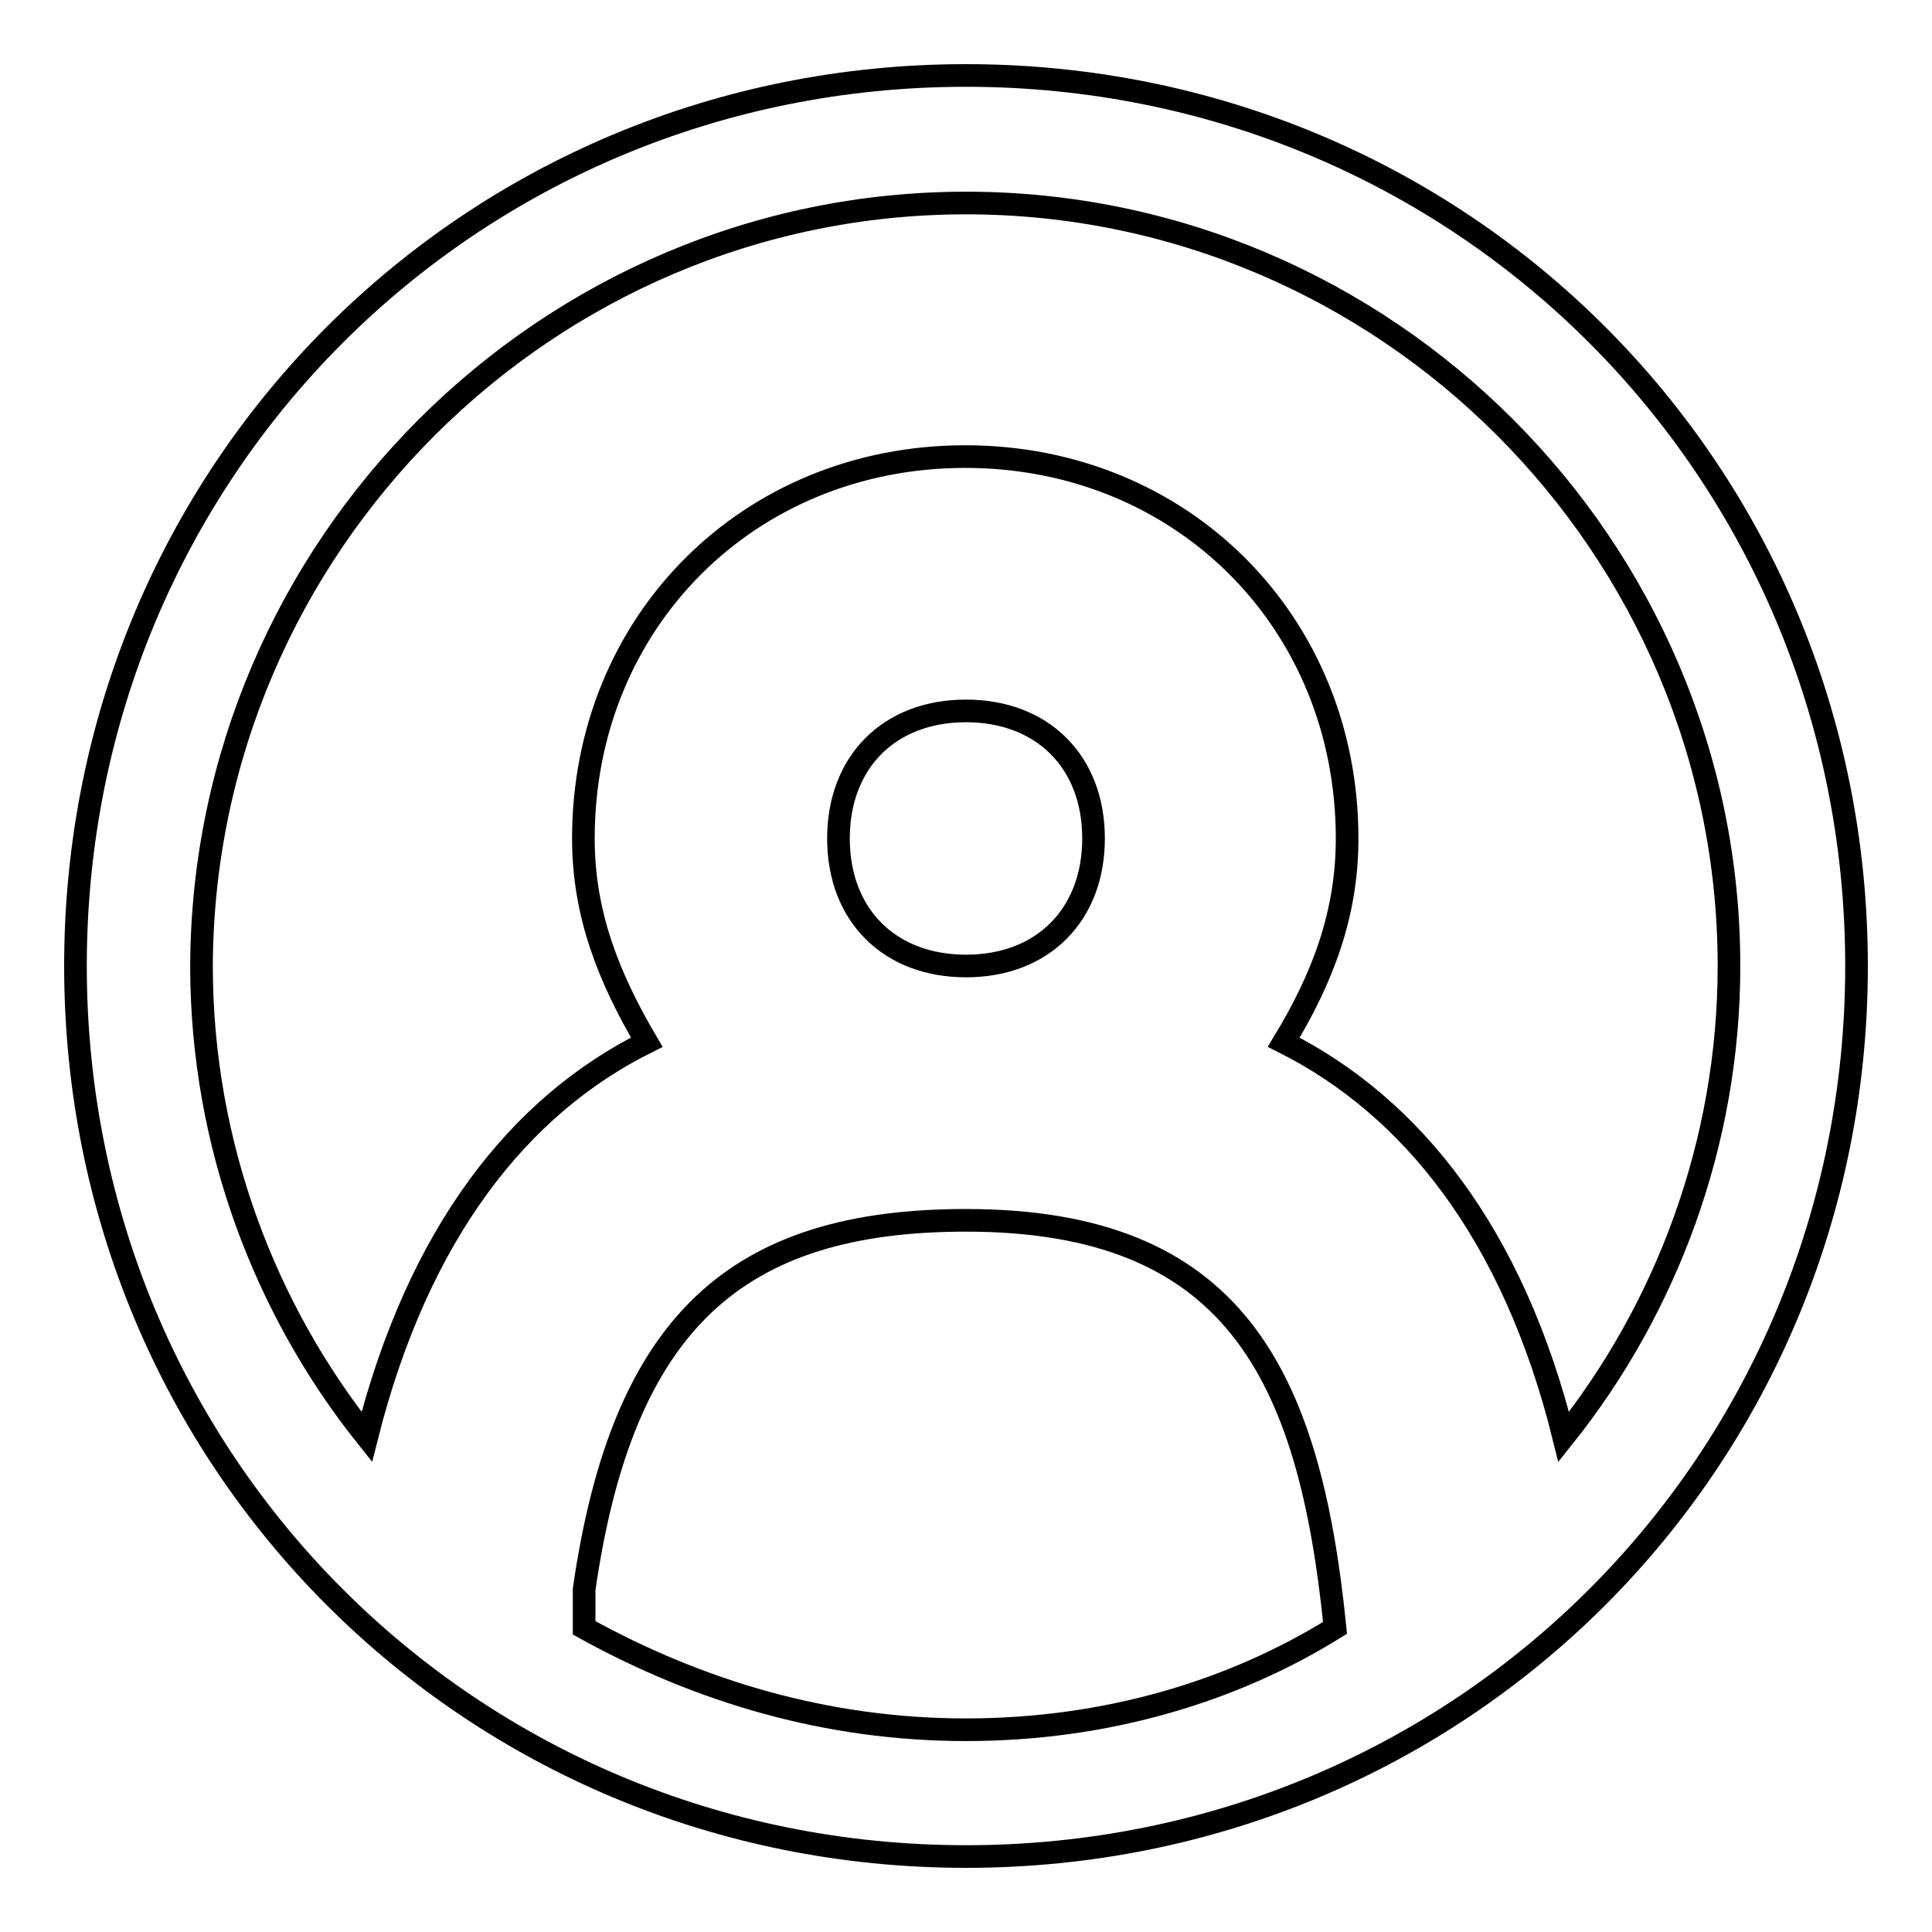 <?xml version="1.0" encoding="utf-8"?>
<!-- Svg Vector Icons : http://www.onlinewebfonts.com/icon -->
<!DOCTYPE svg PUBLIC "-//W3C//DTD SVG 1.1//EN" "http://www.w3.org/Graphics/SVG/1.1/DTD/svg11.dtd">
<svg version="1.1" xmlns="http://www.w3.org/2000/svg" xmlns:xlink="http://www.w3.org/1999/xlink" x="0px" y="0px" viewBox="0 0 256 256" enable-background="new 0 0 256 256" xml:space="preserve">
<g> <path stroke-width="3" fill-opacity="0" stroke="#000000"  d="M128,10C62.3,10,10,62.3,10,128c0,65.7,52.3,118,118,118c65.7,0,118-52.3,118-118C246,62.3,193.7,10,128,10 z M176.9,215.7c-13.5,8.4-30.3,13.5-48.9,13.5c-18.5,0-35.4-5.1-50.6-13.5c0-1.7,0-3.4,0-5.1c5.1-35.4,20.2-48.9,50.6-48.9 C163.4,161.7,173.5,181.9,176.9,215.7z M111.1,111.1c0-10.1,6.7-16.9,16.9-16.9c10.1,0,16.9,6.7,16.9,16.9 c0,10.1-6.7,16.9-16.9,16.9C117.9,128,111.1,121.3,111.1,111.1z M207.2,190.4c-6.7-27-20.2-43.8-37.1-52.3c5.1-8.4,8.4-16.9,8.4-27 c0-28.7-21.9-50.6-50.6-50.6s-50.6,21.9-50.6,50.6c0,10.1,3.4,18.5,8.4,27c-16.9,8.4-30.3,25.3-37.1,52.3 c-13.5-16.9-21.9-38.8-21.9-62.4C26.9,72.4,72.4,26.9,128,26.9c55.6,0,101.1,45.5,101.1,101.1C229.1,151.6,220.7,173.5,207.2,190.4 z"/></g>
</svg>